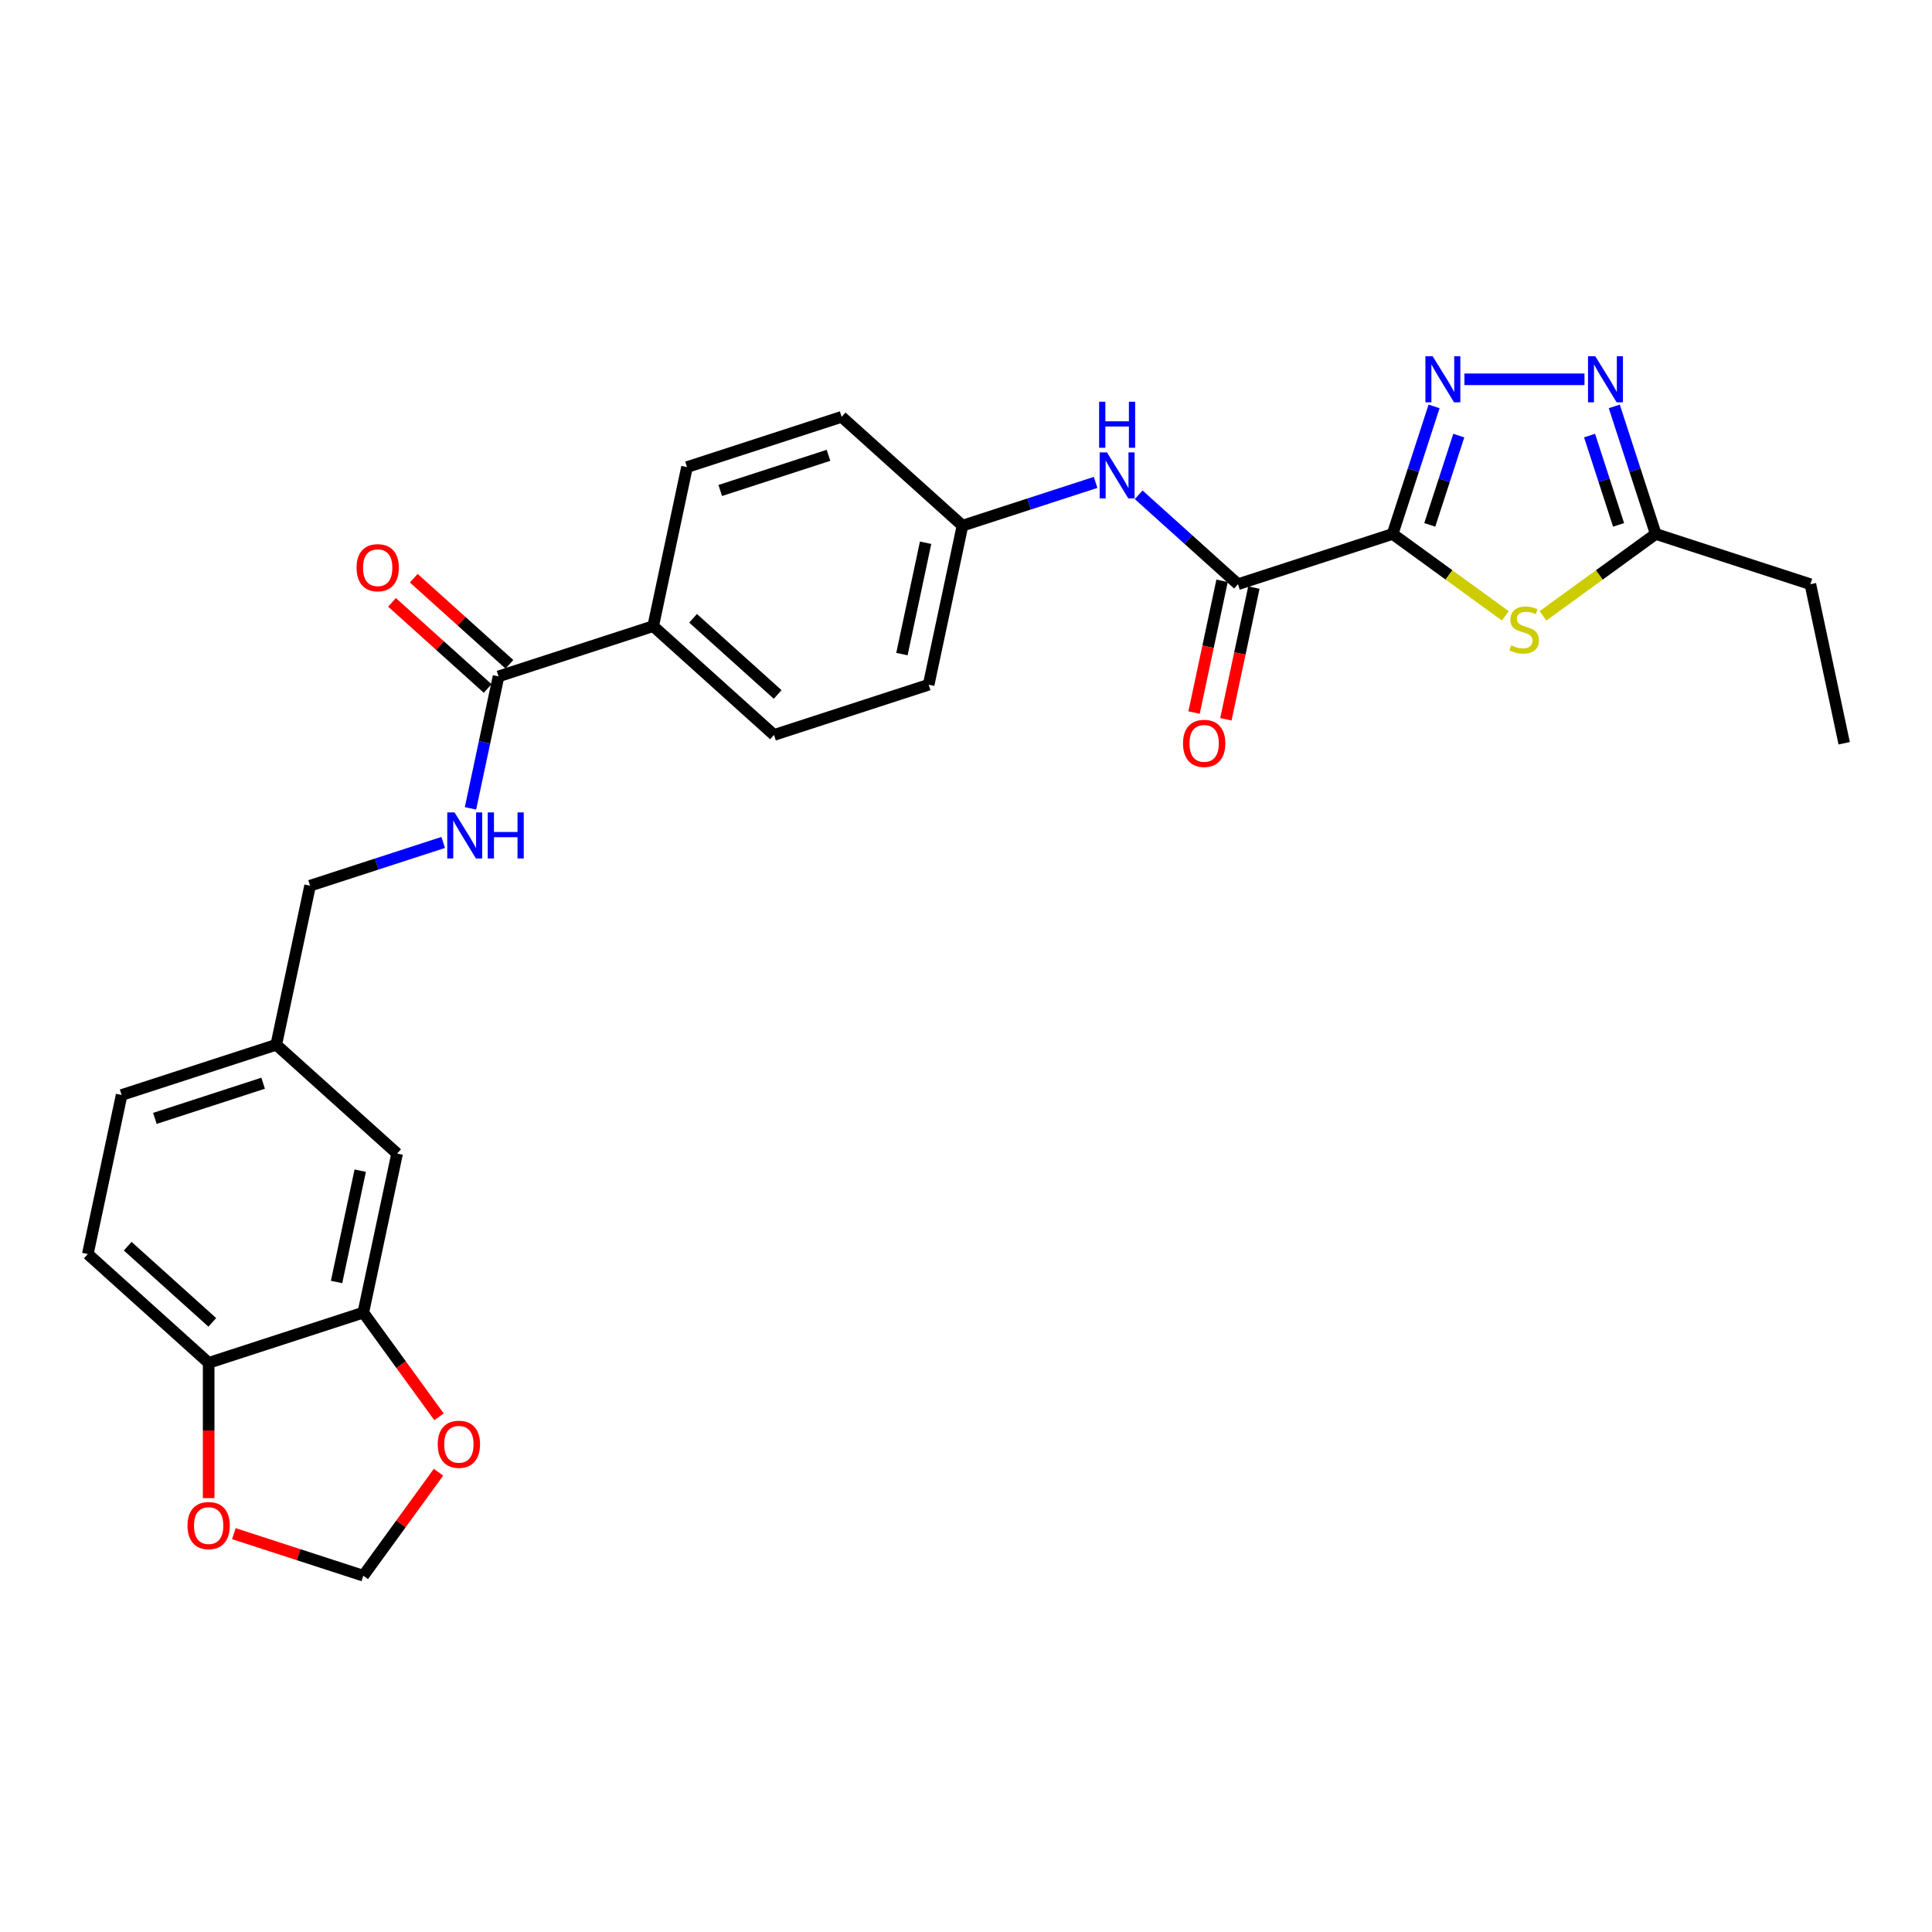 <?xml version='1.0' encoding='iso-8859-1'?>
<svg version='1.1' baseProfile='full'
              xmlns='http://www.w3.org/2000/svg'
                      xmlns:rdkit='http://www.rdkit.org/xml'
                      xmlns:xlink='http://www.w3.org/1999/xlink'
                  xml:space='preserve'
width='1000px' height='1000px' viewBox='0 0 1000 1000'>
<!-- END OF HEADER -->
<rect style='opacity:1.0;fill:#FFFFFF;stroke:none' width='1000' height='1000' x='0' y='0'> </rect>
<path class='bond-0' d='M 720.819,276.377 L 731.545,243.365' style='fill:none;fill-rule:evenodd;stroke:#000000;stroke-width:6px;stroke-linecap:butt;stroke-linejoin:miter;stroke-opacity:1' />
<path class='bond-0' d='M 731.545,243.365 L 742.271,210.353' style='fill:none;fill-rule:evenodd;stroke:#0000FF;stroke-width:6px;stroke-linecap:butt;stroke-linejoin:miter;stroke-opacity:1' />
<path class='bond-0' d='M 740.046,271.675 L 747.554,248.566' style='fill:none;fill-rule:evenodd;stroke:#000000;stroke-width:6px;stroke-linecap:butt;stroke-linejoin:miter;stroke-opacity:1' />
<path class='bond-0' d='M 747.554,248.566 L 755.062,225.458' style='fill:none;fill-rule:evenodd;stroke:#0000FF;stroke-width:6px;stroke-linecap:butt;stroke-linejoin:miter;stroke-opacity:1' />
<path class='bond-1' d='M 720.819,276.377 L 749.991,297.571' style='fill:none;fill-rule:evenodd;stroke:#000000;stroke-width:6px;stroke-linecap:butt;stroke-linejoin:miter;stroke-opacity:1' />
<path class='bond-1' d='M 749.991,297.571 L 779.163,318.766' style='fill:none;fill-rule:evenodd;stroke:#CCCC00;stroke-width:6px;stroke-linecap:butt;stroke-linejoin:miter;stroke-opacity:1' />
<path class='bond-2' d='M 720.819,276.377 L 640.773,302.385' style='fill:none;fill-rule:evenodd;stroke:#000000;stroke-width:6px;stroke-linecap:butt;stroke-linejoin:miter;stroke-opacity:1' />
<path class='bond-3' d='M 757.971,196.331 L 820.127,196.331' style='fill:none;fill-rule:evenodd;stroke:#0000FF;stroke-width:6px;stroke-linecap:butt;stroke-linejoin:miter;stroke-opacity:1' />
<path class='bond-4' d='M 798.656,318.766 L 827.828,297.571' style='fill:none;fill-rule:evenodd;stroke:#CCCC00;stroke-width:6px;stroke-linecap:butt;stroke-linejoin:miter;stroke-opacity:1' />
<path class='bond-4' d='M 827.828,297.571 L 857.001,276.377' style='fill:none;fill-rule:evenodd;stroke:#000000;stroke-width:6px;stroke-linecap:butt;stroke-linejoin:miter;stroke-opacity:1' />
<path class='bond-6' d='M 640.773,302.385 L 615.071,279.243' style='fill:none;fill-rule:evenodd;stroke:#000000;stroke-width:6px;stroke-linecap:butt;stroke-linejoin:miter;stroke-opacity:1' />
<path class='bond-6' d='M 615.071,279.243 L 589.37,256.101' style='fill:none;fill-rule:evenodd;stroke:#0000FF;stroke-width:6px;stroke-linecap:butt;stroke-linejoin:miter;stroke-opacity:1' />
<path class='bond-14' d='M 632.54,300.635 L 625.295,334.72' style='fill:none;fill-rule:evenodd;stroke:#000000;stroke-width:6px;stroke-linecap:butt;stroke-linejoin:miter;stroke-opacity:1' />
<path class='bond-14' d='M 625.295,334.72 L 618.05,368.804' style='fill:none;fill-rule:evenodd;stroke:#FF0000;stroke-width:6px;stroke-linecap:butt;stroke-linejoin:miter;stroke-opacity:1' />
<path class='bond-14' d='M 649.006,304.135 L 641.761,338.22' style='fill:none;fill-rule:evenodd;stroke:#000000;stroke-width:6px;stroke-linecap:butt;stroke-linejoin:miter;stroke-opacity:1' />
<path class='bond-14' d='M 641.761,338.22 L 634.516,372.304' style='fill:none;fill-rule:evenodd;stroke:#FF0000;stroke-width:6px;stroke-linecap:butt;stroke-linejoin:miter;stroke-opacity:1' />
<path class='bond-28' d='M 835.548,210.353 L 846.275,243.365' style='fill:none;fill-rule:evenodd;stroke:#0000FF;stroke-width:6px;stroke-linecap:butt;stroke-linejoin:miter;stroke-opacity:1' />
<path class='bond-28' d='M 846.275,243.365 L 857.001,276.377' style='fill:none;fill-rule:evenodd;stroke:#000000;stroke-width:6px;stroke-linecap:butt;stroke-linejoin:miter;stroke-opacity:1' />
<path class='bond-28' d='M 822.757,225.458 L 830.265,248.566' style='fill:none;fill-rule:evenodd;stroke:#0000FF;stroke-width:6px;stroke-linecap:butt;stroke-linejoin:miter;stroke-opacity:1' />
<path class='bond-28' d='M 830.265,248.566 L 837.774,271.675' style='fill:none;fill-rule:evenodd;stroke:#000000;stroke-width:6px;stroke-linecap:butt;stroke-linejoin:miter;stroke-opacity:1' />
<path class='bond-26' d='M 857.001,276.377 L 937.047,302.385' style='fill:none;fill-rule:evenodd;stroke:#000000;stroke-width:6px;stroke-linecap:butt;stroke-linejoin:miter;stroke-opacity:1' />
<path class='bond-5' d='M 258.043,350.101 L 338.089,324.093' style='fill:none;fill-rule:evenodd;stroke:#000000;stroke-width:6px;stroke-linecap:butt;stroke-linejoin:miter;stroke-opacity:1' />
<path class='bond-8' d='M 258.043,350.101 L 250.784,384.253' style='fill:none;fill-rule:evenodd;stroke:#000000;stroke-width:6px;stroke-linecap:butt;stroke-linejoin:miter;stroke-opacity:1' />
<path class='bond-8' d='M 250.784,384.253 L 243.524,418.405' style='fill:none;fill-rule:evenodd;stroke:#0000FF;stroke-width:6px;stroke-linecap:butt;stroke-linejoin:miter;stroke-opacity:1' />
<path class='bond-16' d='M 263.675,343.847 L 238.924,321.561' style='fill:none;fill-rule:evenodd;stroke:#000000;stroke-width:6px;stroke-linecap:butt;stroke-linejoin:miter;stroke-opacity:1' />
<path class='bond-16' d='M 238.924,321.561 L 214.173,299.275' style='fill:none;fill-rule:evenodd;stroke:#FF0000;stroke-width:6px;stroke-linecap:butt;stroke-linejoin:miter;stroke-opacity:1' />
<path class='bond-16' d='M 252.411,356.356 L 227.66,334.07' style='fill:none;fill-rule:evenodd;stroke:#000000;stroke-width:6px;stroke-linecap:butt;stroke-linejoin:miter;stroke-opacity:1' />
<path class='bond-16' d='M 227.66,334.07 L 202.91,311.785' style='fill:none;fill-rule:evenodd;stroke:#FF0000;stroke-width:6px;stroke-linecap:butt;stroke-linejoin:miter;stroke-opacity:1' />
<path class='bond-18' d='M 567.083,249.688 L 532.631,260.882' style='fill:none;fill-rule:evenodd;stroke:#0000FF;stroke-width:6px;stroke-linecap:butt;stroke-linejoin:miter;stroke-opacity:1' />
<path class='bond-18' d='M 532.631,260.882 L 498.18,272.076' style='fill:none;fill-rule:evenodd;stroke:#000000;stroke-width:6px;stroke-linecap:butt;stroke-linejoin:miter;stroke-opacity:1' />
<path class='bond-7' d='M 188.047,679.405 L 205.546,597.079' style='fill:none;fill-rule:evenodd;stroke:#000000;stroke-width:6px;stroke-linecap:butt;stroke-linejoin:miter;stroke-opacity:1' />
<path class='bond-7' d='M 174.207,663.556 L 186.456,605.928' style='fill:none;fill-rule:evenodd;stroke:#000000;stroke-width:6px;stroke-linecap:butt;stroke-linejoin:miter;stroke-opacity:1' />
<path class='bond-10' d='M 188.047,679.405 L 207.64,706.372' style='fill:none;fill-rule:evenodd;stroke:#000000;stroke-width:6px;stroke-linecap:butt;stroke-linejoin:miter;stroke-opacity:1' />
<path class='bond-10' d='M 207.64,706.372 L 227.233,733.339' style='fill:none;fill-rule:evenodd;stroke:#FF0000;stroke-width:6px;stroke-linecap:butt;stroke-linejoin:miter;stroke-opacity:1' />
<path class='bond-30' d='M 188.047,679.405 L 108.001,705.413' style='fill:none;fill-rule:evenodd;stroke:#000000;stroke-width:6px;stroke-linecap:butt;stroke-linejoin:miter;stroke-opacity:1' />
<path class='bond-22' d='M 229.4,436.048 L 194.949,447.242' style='fill:none;fill-rule:evenodd;stroke:#0000FF;stroke-width:6px;stroke-linecap:butt;stroke-linejoin:miter;stroke-opacity:1' />
<path class='bond-22' d='M 194.949,447.242 L 160.498,458.436' style='fill:none;fill-rule:evenodd;stroke:#000000;stroke-width:6px;stroke-linecap:butt;stroke-linejoin:miter;stroke-opacity:1' />
<path class='bond-9' d='M 108.001,705.413 L 45.455,649.096' style='fill:none;fill-rule:evenodd;stroke:#000000;stroke-width:6px;stroke-linecap:butt;stroke-linejoin:miter;stroke-opacity:1' />
<path class='bond-9' d='M 109.883,684.456 L 66.1,645.034' style='fill:none;fill-rule:evenodd;stroke:#000000;stroke-width:6px;stroke-linecap:butt;stroke-linejoin:miter;stroke-opacity:1' />
<path class='bond-12' d='M 108.001,705.413 L 108.001,740.418' style='fill:none;fill-rule:evenodd;stroke:#000000;stroke-width:6px;stroke-linecap:butt;stroke-linejoin:miter;stroke-opacity:1' />
<path class='bond-12' d='M 108.001,740.418 L 108.001,775.422' style='fill:none;fill-rule:evenodd;stroke:#FF0000;stroke-width:6px;stroke-linecap:butt;stroke-linejoin:miter;stroke-opacity:1' />
<path class='bond-13' d='M 226.964,762.023 L 207.506,788.805' style='fill:none;fill-rule:evenodd;stroke:#FF0000;stroke-width:6px;stroke-linecap:butt;stroke-linejoin:miter;stroke-opacity:1' />
<path class='bond-13' d='M 207.506,788.805 L 188.047,815.587' style='fill:none;fill-rule:evenodd;stroke:#000000;stroke-width:6px;stroke-linecap:butt;stroke-linejoin:miter;stroke-opacity:1' />
<path class='bond-11' d='M 338.089,324.093 L 400.636,380.41' style='fill:none;fill-rule:evenodd;stroke:#000000;stroke-width:6px;stroke-linecap:butt;stroke-linejoin:miter;stroke-opacity:1' />
<path class='bond-11' d='M 358.734,320.031 L 402.517,359.453' style='fill:none;fill-rule:evenodd;stroke:#000000;stroke-width:6px;stroke-linecap:butt;stroke-linejoin:miter;stroke-opacity:1' />
<path class='bond-29' d='M 338.089,324.093 L 355.588,241.767' style='fill:none;fill-rule:evenodd;stroke:#000000;stroke-width:6px;stroke-linecap:butt;stroke-linejoin:miter;stroke-opacity:1' />
<path class='bond-31' d='M 121.047,793.817 L 154.547,804.702' style='fill:none;fill-rule:evenodd;stroke:#FF0000;stroke-width:6px;stroke-linecap:butt;stroke-linejoin:miter;stroke-opacity:1' />
<path class='bond-31' d='M 154.547,804.702 L 188.047,815.587' style='fill:none;fill-rule:evenodd;stroke:#000000;stroke-width:6px;stroke-linecap:butt;stroke-linejoin:miter;stroke-opacity:1' />
<path class='bond-15' d='M 205.546,597.079 L 142.999,540.762' style='fill:none;fill-rule:evenodd;stroke:#000000;stroke-width:6px;stroke-linecap:butt;stroke-linejoin:miter;stroke-opacity:1' />
<path class='bond-17' d='M 45.455,649.096 L 62.953,566.77' style='fill:none;fill-rule:evenodd;stroke:#000000;stroke-width:6px;stroke-linecap:butt;stroke-linejoin:miter;stroke-opacity:1' />
<path class='bond-23' d='M 498.18,272.076 L 435.633,215.759' style='fill:none;fill-rule:evenodd;stroke:#000000;stroke-width:6px;stroke-linecap:butt;stroke-linejoin:miter;stroke-opacity:1' />
<path class='bond-24' d='M 498.18,272.076 L 480.681,354.402' style='fill:none;fill-rule:evenodd;stroke:#000000;stroke-width:6px;stroke-linecap:butt;stroke-linejoin:miter;stroke-opacity:1' />
<path class='bond-24' d='M 479.09,280.925 L 466.841,338.553' style='fill:none;fill-rule:evenodd;stroke:#000000;stroke-width:6px;stroke-linecap:butt;stroke-linejoin:miter;stroke-opacity:1' />
<path class='bond-19' d='M 355.588,241.767 L 435.633,215.759' style='fill:none;fill-rule:evenodd;stroke:#000000;stroke-width:6px;stroke-linecap:butt;stroke-linejoin:miter;stroke-opacity:1' />
<path class='bond-19' d='M 372.796,253.875 L 428.828,235.669' style='fill:none;fill-rule:evenodd;stroke:#000000;stroke-width:6px;stroke-linecap:butt;stroke-linejoin:miter;stroke-opacity:1' />
<path class='bond-20' d='M 400.636,380.41 L 480.681,354.402' style='fill:none;fill-rule:evenodd;stroke:#000000;stroke-width:6px;stroke-linecap:butt;stroke-linejoin:miter;stroke-opacity:1' />
<path class='bond-21' d='M 142.999,540.762 L 160.498,458.436' style='fill:none;fill-rule:evenodd;stroke:#000000;stroke-width:6px;stroke-linecap:butt;stroke-linejoin:miter;stroke-opacity:1' />
<path class='bond-25' d='M 142.999,540.762 L 62.953,566.77' style='fill:none;fill-rule:evenodd;stroke:#000000;stroke-width:6px;stroke-linecap:butt;stroke-linejoin:miter;stroke-opacity:1' />
<path class='bond-25' d='M 136.194,560.672 L 80.162,578.878' style='fill:none;fill-rule:evenodd;stroke:#000000;stroke-width:6px;stroke-linecap:butt;stroke-linejoin:miter;stroke-opacity:1' />
<path class='bond-27' d='M 937.047,302.385 L 954.545,384.711' style='fill:none;fill-rule:evenodd;stroke:#000000;stroke-width:6px;stroke-linecap:butt;stroke-linejoin:miter;stroke-opacity:1' />
<path  class='atom-1' d='M 741.558 184.413
L 749.369 197.038
Q 750.143 198.283, 751.389 200.539
Q 752.635 202.795, 752.702 202.929
L 752.702 184.413
L 755.867 184.413
L 755.867 208.249
L 752.601 208.249
L 744.218 194.445
Q 743.242 192.829, 742.198 190.978
Q 741.188 189.126, 740.885 188.554
L 740.885 208.249
L 737.788 208.249
L 737.788 184.413
L 741.558 184.413
' fill='#0000FF'/>
<path  class='atom-2' d='M 782.177 334.028
Q 782.446 334.129, 783.557 334.601
Q 784.668 335.072, 785.88 335.375
Q 787.125 335.644, 788.337 335.644
Q 790.593 335.644, 791.906 334.567
Q 793.219 333.456, 793.219 331.537
Q 793.219 330.224, 792.546 329.416
Q 791.906 328.608, 790.896 328.171
Q 789.886 327.733, 788.203 327.228
Q 786.082 326.588, 784.802 325.982
Q 783.557 325.376, 782.648 324.097
Q 781.773 322.818, 781.773 320.663
Q 781.773 317.667, 783.792 315.815
Q 785.846 313.963, 789.886 313.963
Q 792.647 313.963, 795.778 315.276
L 795.003 317.869
Q 792.142 316.69, 789.987 316.69
Q 787.664 316.69, 786.385 317.667
Q 785.105 318.609, 785.139 320.259
Q 785.139 321.538, 785.779 322.313
Q 786.452 323.087, 787.395 323.525
Q 788.371 323.962, 789.987 324.467
Q 792.142 325.141, 793.421 325.814
Q 794.7 326.487, 795.609 327.868
Q 796.552 329.214, 796.552 331.537
Q 796.552 334.836, 794.33 336.621
Q 792.142 338.371, 788.472 338.371
Q 786.351 338.371, 784.735 337.9
Q 783.153 337.462, 781.268 336.688
L 782.177 334.028
' fill='#CCCC00'/>
<path  class='atom-4' d='M 825.724 184.413
L 833.534 197.038
Q 834.308 198.283, 835.554 200.539
Q 836.8 202.795, 836.867 202.929
L 836.867 184.413
L 840.032 184.413
L 840.032 208.249
L 836.766 208.249
L 828.383 194.445
Q 827.407 192.829, 826.363 190.978
Q 825.353 189.126, 825.05 188.554
L 825.05 208.249
L 821.953 208.249
L 821.953 184.413
L 825.724 184.413
' fill='#0000FF'/>
<path  class='atom-7' d='M 572.957 234.15
L 580.768 246.775
Q 581.542 248.02, 582.788 250.276
Q 584.033 252.531, 584.101 252.666
L 584.101 234.15
L 587.265 234.15
L 587.265 257.985
L 584 257.985
L 575.617 244.182
Q 574.641 242.566, 573.597 240.715
Q 572.587 238.863, 572.284 238.291
L 572.284 257.985
L 569.187 257.985
L 569.187 234.15
L 572.957 234.15
' fill='#0000FF'/>
<path  class='atom-7' d='M 568.901 207.931
L 572.132 207.931
L 572.132 218.064
L 584.32 218.064
L 584.32 207.931
L 587.552 207.931
L 587.552 231.766
L 584.32 231.766
L 584.32 220.757
L 572.132 220.757
L 572.132 231.766
L 568.901 231.766
L 568.901 207.931
' fill='#0000FF'/>
<path  class='atom-9' d='M 235.275 420.509
L 243.086 433.134
Q 243.86 434.38, 245.106 436.636
Q 246.351 438.891, 246.419 439.026
L 246.419 420.509
L 249.583 420.509
L 249.583 444.345
L 246.318 444.345
L 237.935 430.542
Q 236.959 428.926, 235.915 427.074
Q 234.905 425.223, 234.602 424.65
L 234.602 444.345
L 231.505 444.345
L 231.505 420.509
L 235.275 420.509
' fill='#0000FF'/>
<path  class='atom-9' d='M 252.445 420.509
L 255.677 420.509
L 255.677 430.643
L 267.864 430.643
L 267.864 420.509
L 271.096 420.509
L 271.096 444.345
L 267.864 444.345
L 267.864 433.336
L 255.677 433.336
L 255.677 444.345
L 252.445 444.345
L 252.445 420.509
' fill='#0000FF'/>
<path  class='atom-11' d='M 226.577 747.563
Q 226.577 741.84, 229.405 738.642
Q 232.233 735.444, 237.518 735.444
Q 242.804 735.444, 245.632 738.642
Q 248.46 741.84, 248.46 747.563
Q 248.46 753.354, 245.598 756.653
Q 242.736 759.919, 237.518 759.919
Q 232.266 759.919, 229.405 756.653
Q 226.577 753.388, 226.577 747.563
M 237.518 757.226
Q 241.154 757.226, 243.107 754.802
Q 245.093 752.344, 245.093 747.563
Q 245.093 742.884, 243.107 740.527
Q 241.154 738.137, 237.518 738.137
Q 233.882 738.137, 231.896 740.493
Q 229.943 742.85, 229.943 747.563
Q 229.943 752.378, 231.896 754.802
Q 233.882 757.226, 237.518 757.226
' fill='#FF0000'/>
<path  class='atom-13' d='M 97.06 789.646
Q 97.06 783.923, 99.888 780.724
Q 102.716 777.526, 108.001 777.526
Q 113.287 777.526, 116.115 780.724
Q 118.943 783.923, 118.943 789.646
Q 118.943 795.436, 116.081 798.736
Q 113.22 802.001, 108.001 802.001
Q 102.75 802.001, 99.888 798.736
Q 97.06 795.47, 97.06 789.646
M 108.001 799.308
Q 111.637 799.308, 113.59 796.884
Q 115.576 794.427, 115.576 789.646
Q 115.576 784.966, 113.59 782.61
Q 111.637 780.219, 108.001 780.219
Q 104.365 780.219, 102.379 782.576
Q 100.427 784.933, 100.427 789.646
Q 100.427 794.46, 102.379 796.884
Q 104.365 799.308, 108.001 799.308
' fill='#FF0000'/>
<path  class='atom-15' d='M 612.333 384.778
Q 612.333 379.055, 615.16 375.857
Q 617.988 372.658, 623.274 372.658
Q 628.56 372.658, 631.388 375.857
Q 634.215 379.055, 634.215 384.778
Q 634.215 390.569, 631.354 393.868
Q 628.492 397.134, 623.274 397.134
Q 618.022 397.134, 615.16 393.868
Q 612.333 390.602, 612.333 384.778
M 623.274 394.44
Q 626.91 394.44, 628.863 392.016
Q 630.849 389.559, 630.849 384.778
Q 630.849 380.099, 628.863 377.742
Q 626.91 375.352, 623.274 375.352
Q 619.638 375.352, 617.652 377.708
Q 615.699 380.065, 615.699 384.778
Q 615.699 389.592, 617.652 392.016
Q 619.638 394.44, 623.274 394.44
' fill='#FF0000'/>
<path  class='atom-17' d='M 184.555 293.851
Q 184.555 288.128, 187.382 284.93
Q 190.21 281.731, 195.496 281.731
Q 200.782 281.731, 203.61 284.93
Q 206.437 288.128, 206.437 293.851
Q 206.437 299.642, 203.576 302.941
Q 200.714 306.207, 195.496 306.207
Q 190.244 306.207, 187.382 302.941
Q 184.555 299.675, 184.555 293.851
M 195.496 303.513
Q 199.132 303.513, 201.085 301.089
Q 203.071 298.632, 203.071 293.851
Q 203.071 289.172, 201.085 286.815
Q 199.132 284.425, 195.496 284.425
Q 191.86 284.425, 189.874 286.781
Q 187.921 289.138, 187.921 293.851
Q 187.921 298.665, 189.874 301.089
Q 191.86 303.513, 195.496 303.513
' fill='#FF0000'/>
</svg>
